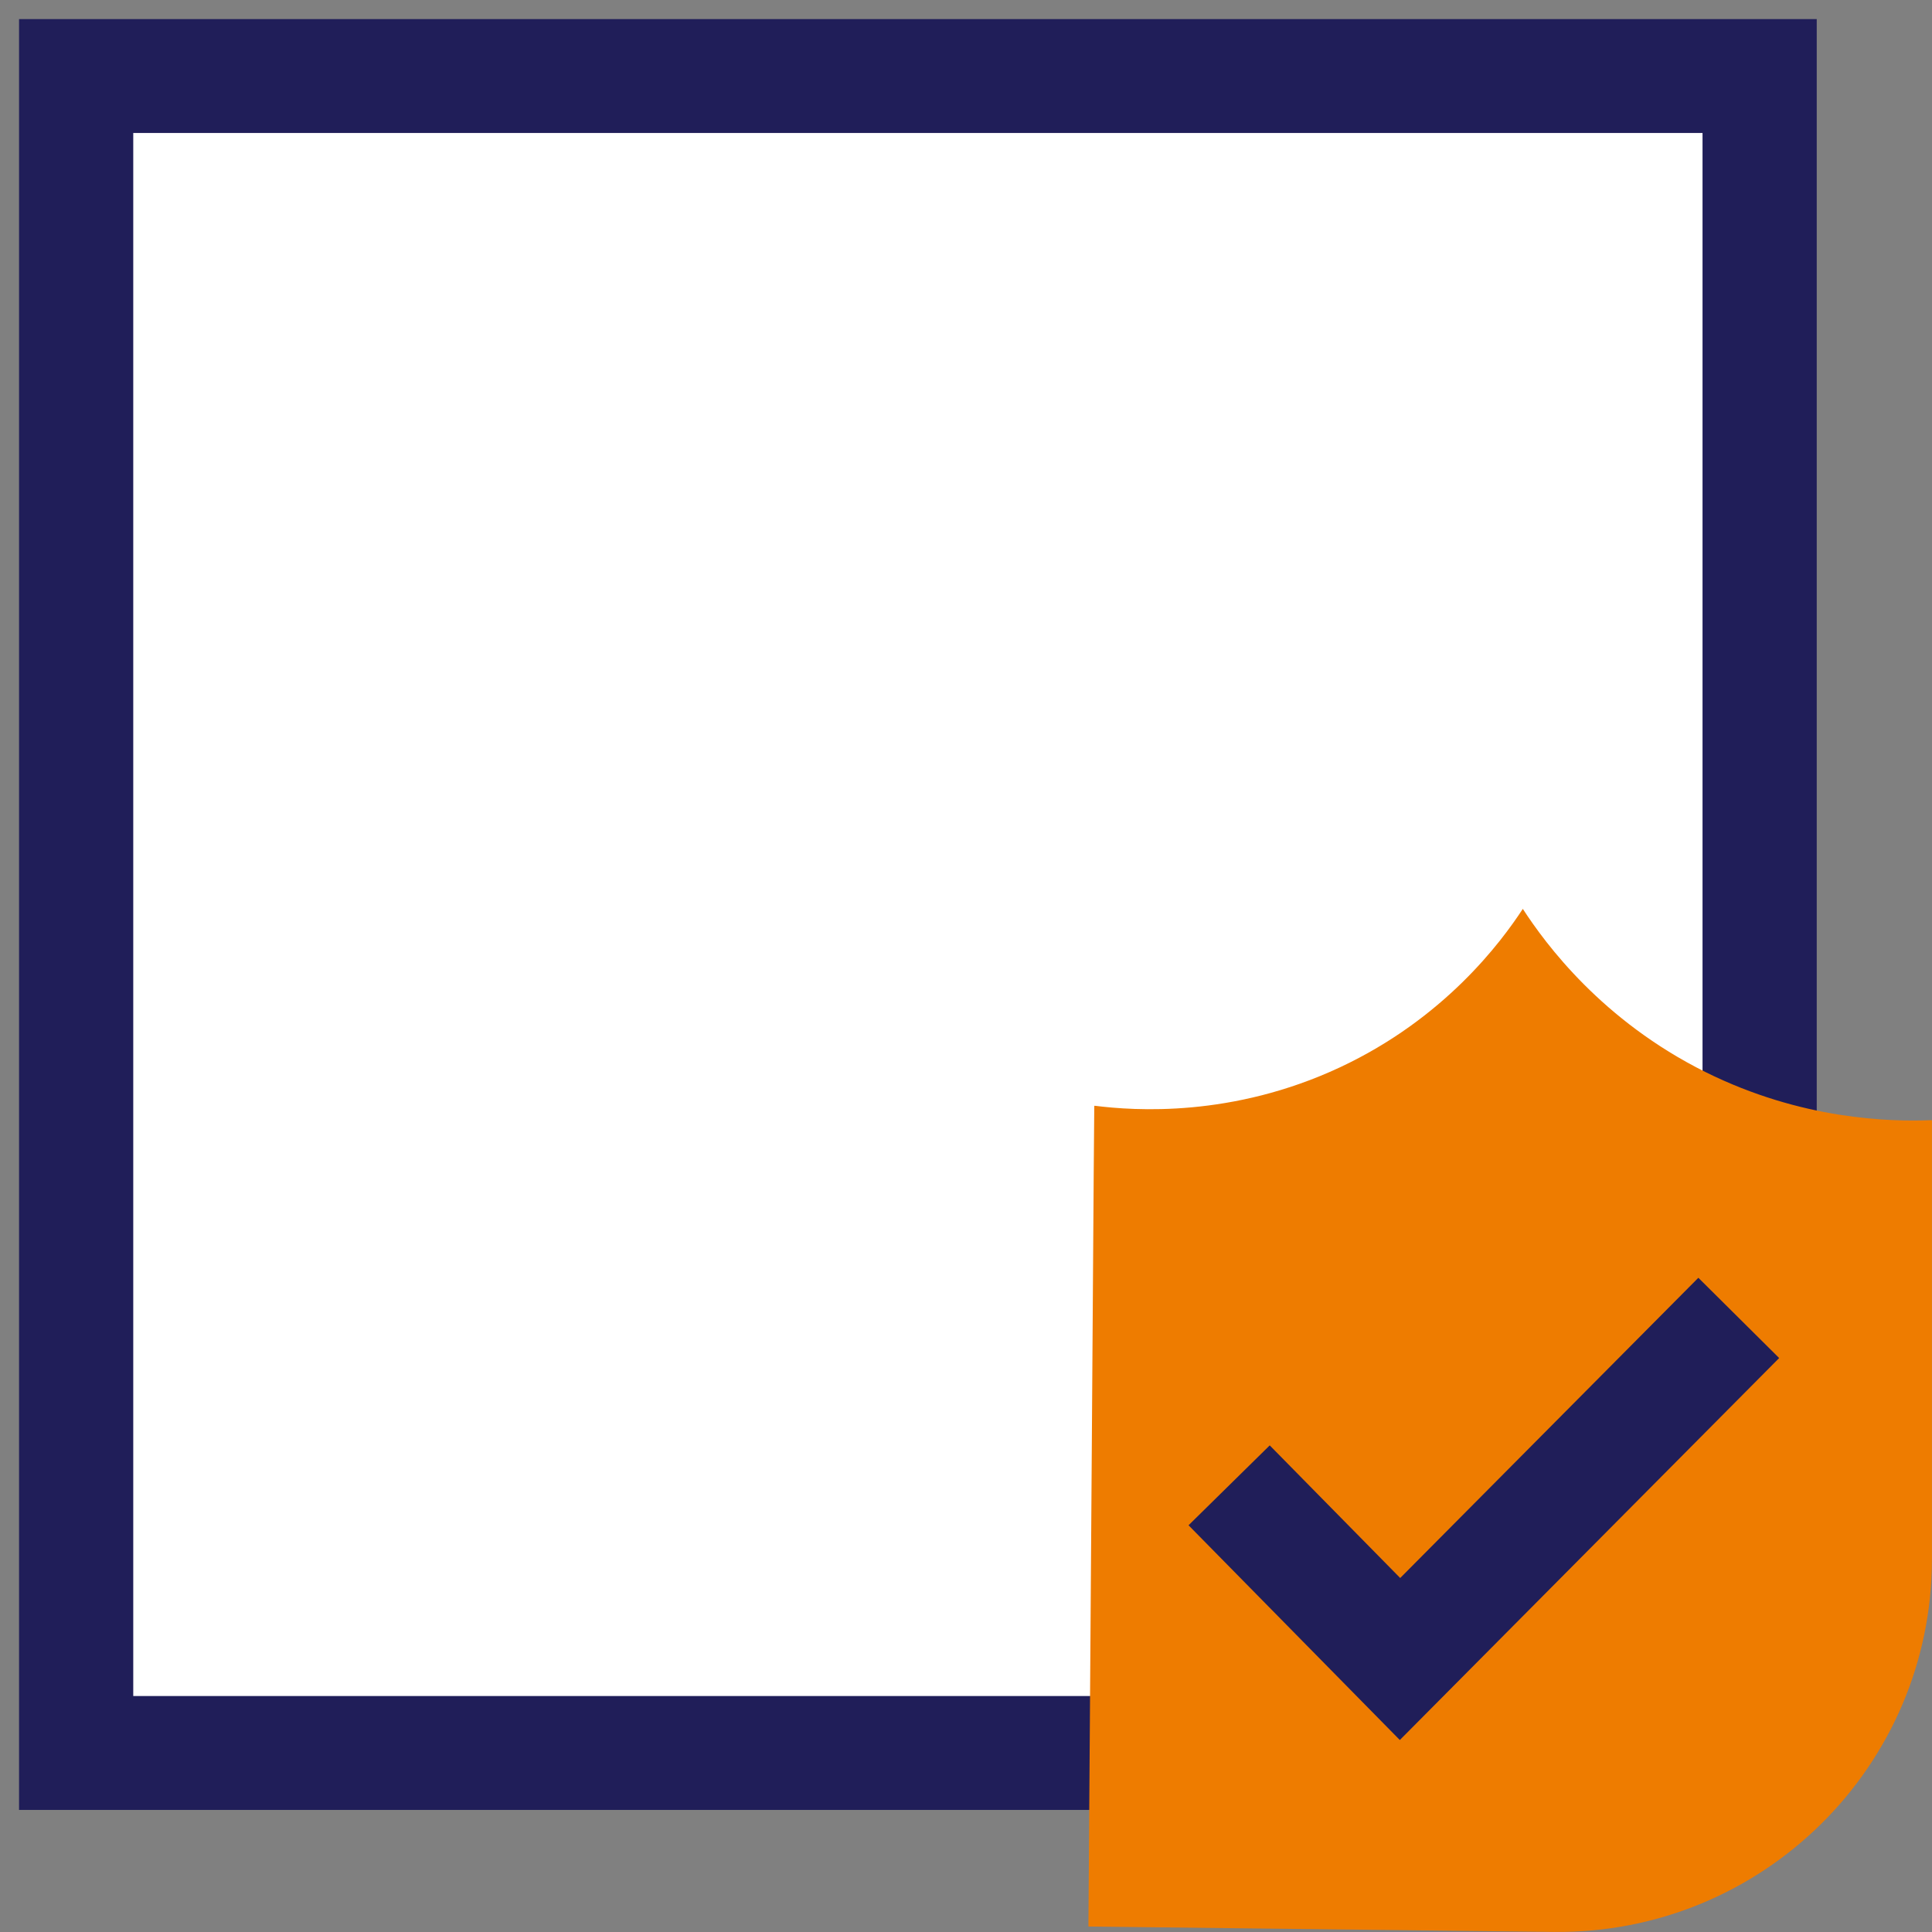 <svg xmlns="http://www.w3.org/2000/svg" width="101" height="101" viewBox="0 0 101 101" fill="none"><rect x="0" y="0" width="101" height="101" fill="#808080" stroke="none"/><path d="M91.99 3.975H3.982V91.641H91.99V3.975Z" fill="white"></path><path d="M89.004 6.952V88.664H6.966V6.952H89.004ZM94.974 0.998H0.996V94.618H94.974V0.998Z" fill="#201E59"></path><path d="M81.214 100.996L56.9 100.713C56.96 92.221 57.02 83.729 57.08 75.237C57.176 61.379 57.199 57.844 57.206 57.829C57.206 57.814 57.221 57.807 57.221 57.807C57.221 57.807 57.229 57.807 57.236 57.807C59.311 58.067 64.415 58.432 70.05 55.797C75.52 53.237 78.468 49.255 79.609 47.514C80.803 49.352 83.751 53.356 89.169 56.05C94.184 58.536 98.773 58.648 100.975 58.559C100.99 58.559 100.997 58.566 100.997 58.581V81.496C100.997 92.355 92.102 101.123 81.214 100.996Z" fill="#EE7C00"></path><path d="M90.898 68.897L73.189 86.729L64.256 77.649" stroke="#201E59" stroke-width="5.954" stroke-miterlimit="10"></path></svg>